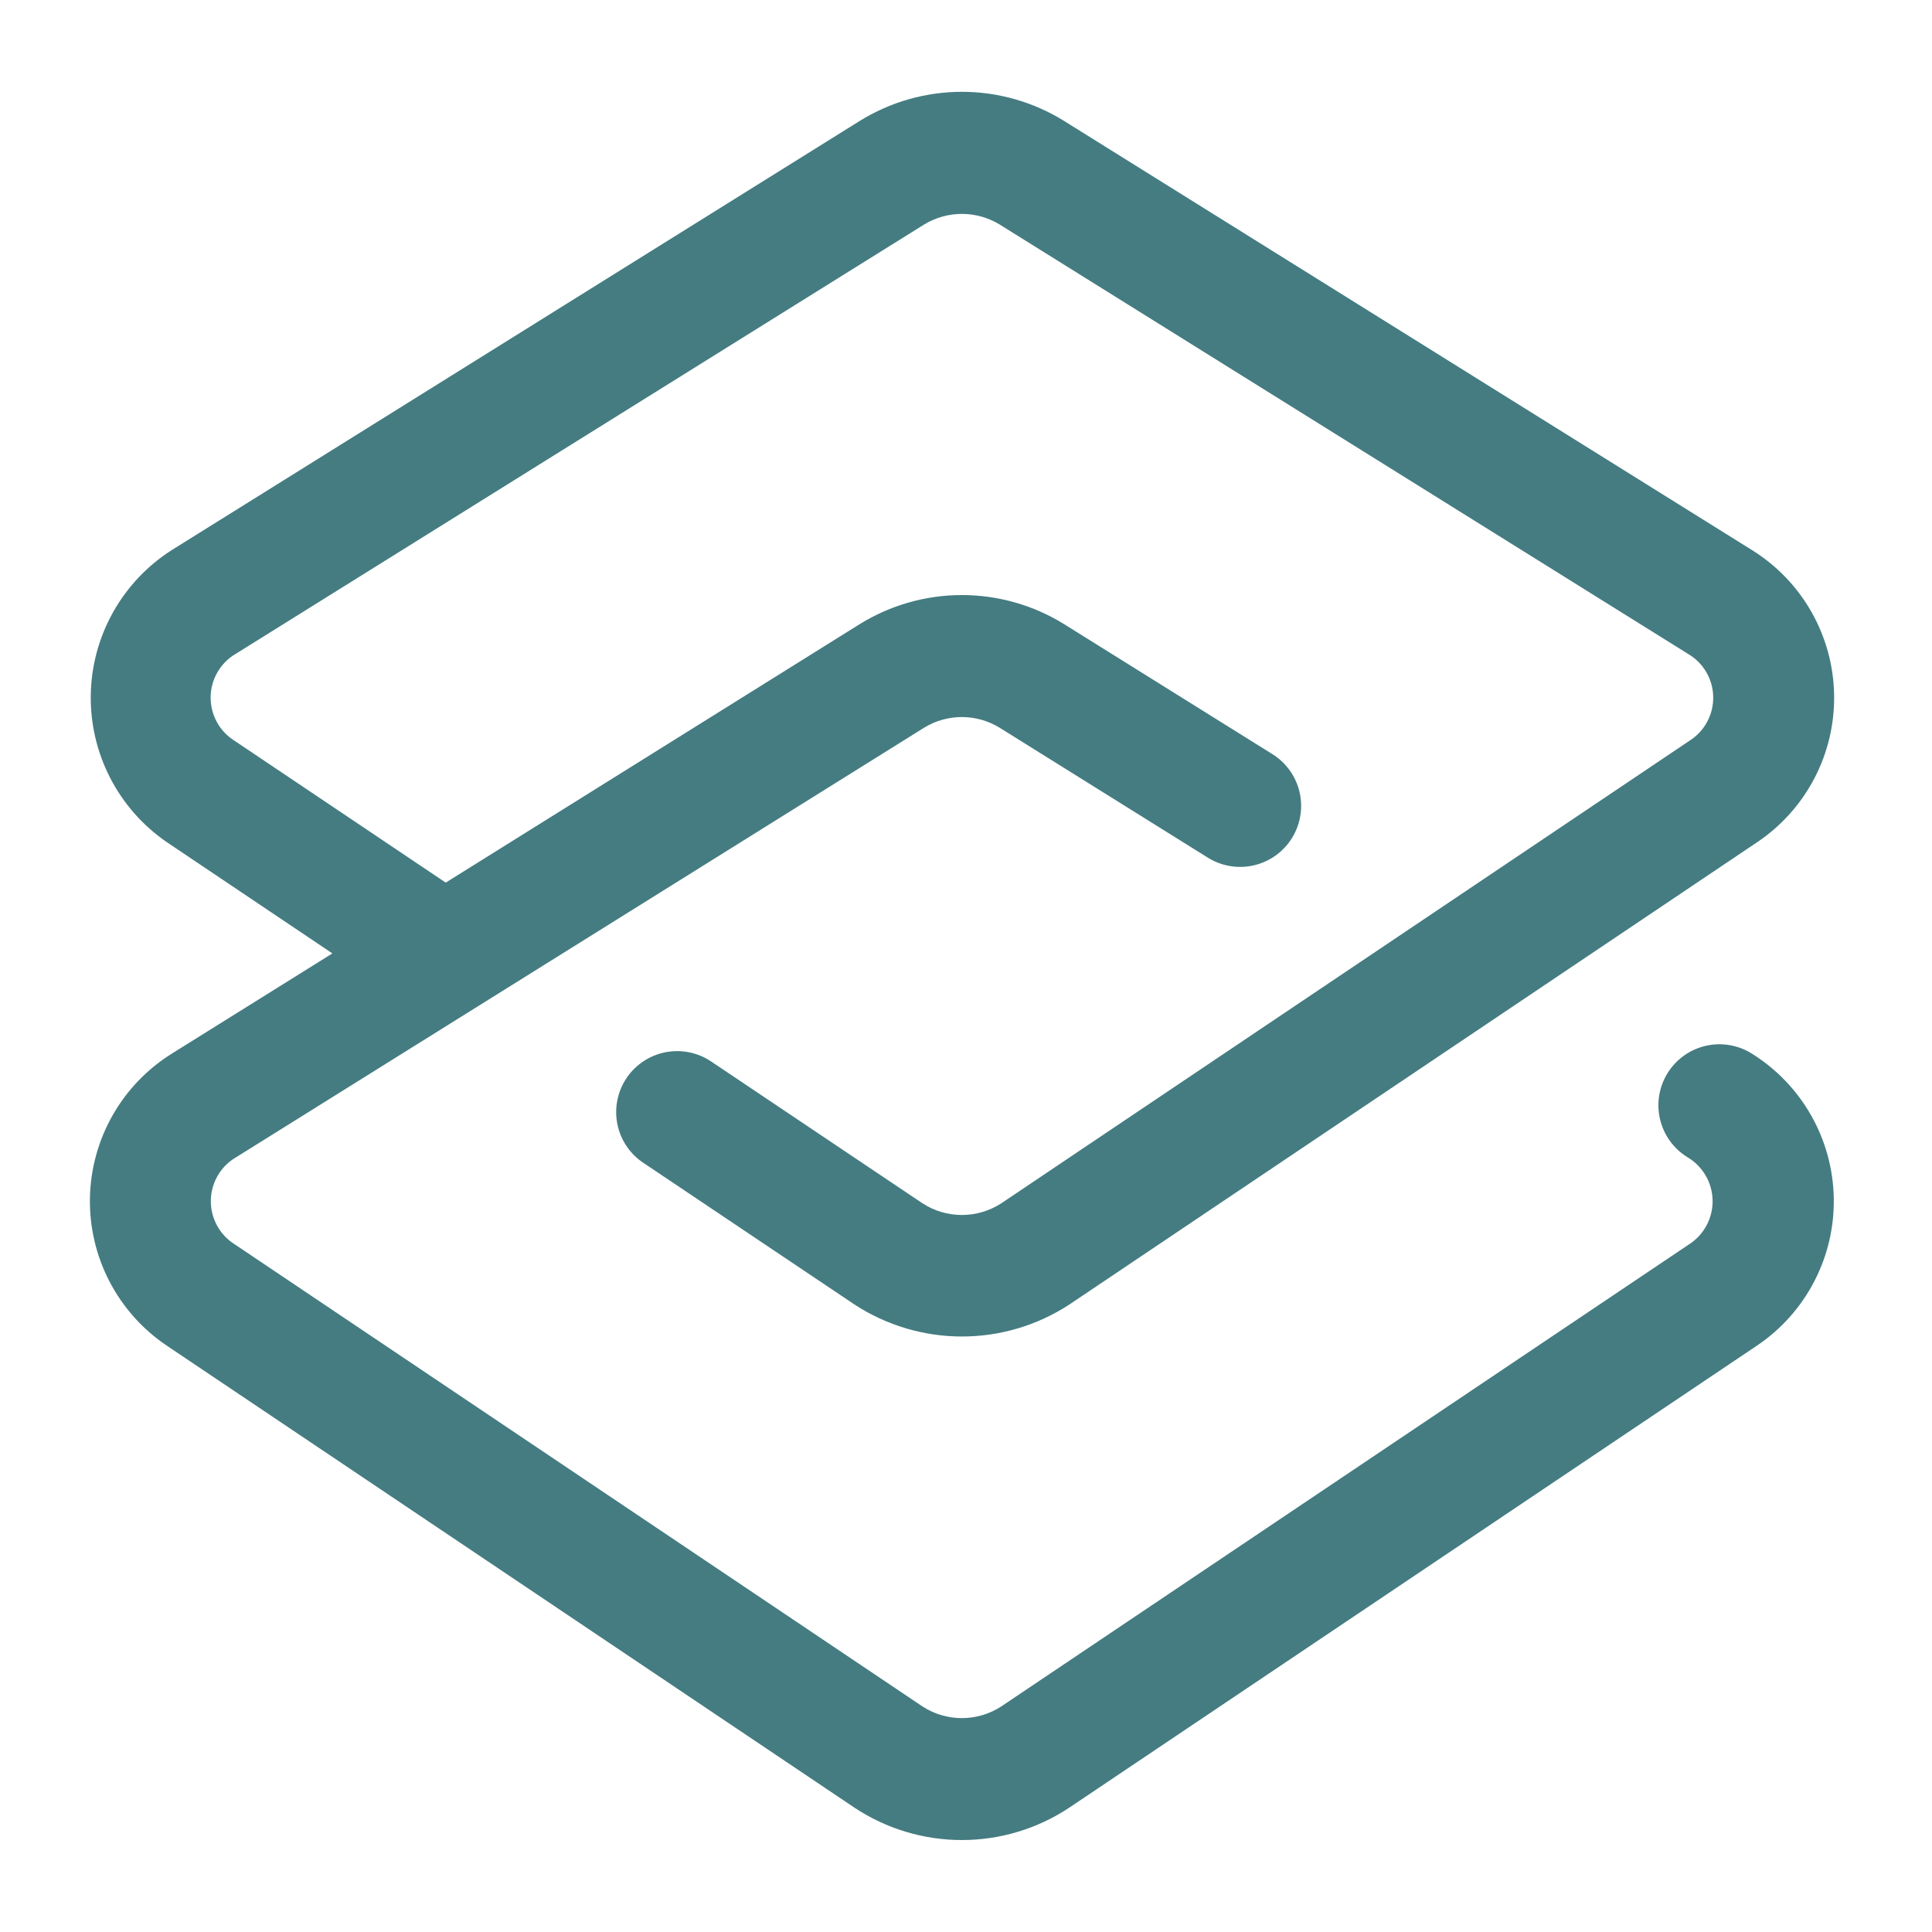 <svg xmlns="http://www.w3.org/2000/svg" xmlns:xlink="http://www.w3.org/1999/xlink" width="1080" zoomAndPan="magnify" viewBox="0 0 810 810" height="1080" preserveAspectRatio="xMidYMid meet" version="1.2"><g id="04bc36c0f9"><path style=" stroke:none;fill-rule:nonzero;fill:#447c81;fill-opacity:1;" d="M 734.605 230.672 L 446.074 50.676 C 444.477 49.688 442.848 48.754 441.184 47.879 C 439.523 47 437.832 46.184 436.113 45.426 C 434.395 44.664 432.652 43.965 430.887 43.328 C 429.117 42.688 427.332 42.113 425.523 41.598 C 423.719 41.086 421.895 40.633 420.059 40.246 C 418.219 39.855 416.371 39.531 414.508 39.273 C 412.648 39.016 410.781 38.82 408.906 38.688 C 407.031 38.559 405.156 38.492 403.277 38.492 C 401.398 38.492 399.52 38.559 397.648 38.688 C 395.773 38.82 393.906 39.016 392.043 39.273 C 390.184 39.531 388.336 39.855 386.496 40.246 C 384.656 40.633 382.836 41.086 381.027 41.598 C 379.223 42.113 377.434 42.688 375.668 43.328 C 373.902 43.965 372.156 44.664 370.438 45.426 C 368.719 46.184 367.031 47 365.367 47.879 C 363.707 48.754 362.078 49.688 360.48 50.676 L 71.984 230.641 C 70.715 231.449 69.469 232.301 68.25 233.188 C 67.031 234.074 65.84 235 64.68 235.961 C 63.516 236.922 62.383 237.918 61.285 238.949 C 60.184 239.977 59.113 241.043 58.078 242.137 C 57.043 243.234 56.043 244.363 55.078 245.52 C 54.113 246.68 53.184 247.863 52.289 249.082 C 51.398 250.297 50.543 251.539 49.727 252.805 C 48.91 254.074 48.133 255.367 47.398 256.684 C 46.66 257.996 45.965 259.336 45.312 260.695 C 44.656 262.051 44.047 263.43 43.477 264.828 C 42.906 266.223 42.383 267.637 41.898 269.066 C 41.418 270.492 40.98 271.938 40.586 273.391 C 40.195 274.848 39.844 276.312 39.543 277.793 C 39.238 279.27 38.984 280.754 38.77 282.246 C 38.559 283.738 38.395 285.238 38.277 286.742 C 38.156 288.246 38.086 289.75 38.059 291.258 C 38.031 292.766 38.051 294.273 38.117 295.781 C 38.184 297.285 38.297 298.789 38.457 300.289 C 38.617 301.789 38.82 303.281 39.074 304.77 C 39.324 306.254 39.621 307.734 39.965 309.203 C 40.305 310.672 40.691 312.129 41.125 313.57 C 41.559 315.016 42.035 316.445 42.555 317.863 C 43.074 319.277 43.637 320.676 44.242 322.059 C 44.852 323.438 45.5 324.797 46.188 326.141 C 46.879 327.48 47.609 328.797 48.383 330.094 C 49.152 331.391 49.965 332.66 50.812 333.906 C 51.664 335.152 52.551 336.371 53.477 337.562 C 54.398 338.754 55.359 339.914 56.355 341.047 C 57.355 342.176 58.383 343.277 59.449 344.348 C 60.512 345.414 61.609 346.449 62.738 347.449 C 63.863 348.449 65.023 349.414 66.211 350.344 C 67.398 351.273 68.613 352.168 69.855 353.023 L 139.355 399.723 L 72.148 441.668 C 70.863 442.469 69.605 443.305 68.371 444.184 C 67.137 445.059 65.93 445.973 64.754 446.926 C 63.578 447.879 62.43 448.867 61.316 449.891 C 60.199 450.914 59.117 451.969 58.07 453.062 C 57.02 454.152 56.004 455.273 55.023 456.43 C 54.047 457.582 53.102 458.766 52.195 459.98 C 51.289 461.191 50.422 462.43 49.594 463.699 C 48.766 464.965 47.977 466.258 47.23 467.57 C 46.48 468.887 45.773 470.227 45.109 471.586 C 44.445 472.945 43.82 474.324 43.242 475.723 C 42.664 477.121 42.129 478.535 41.637 479.969 C 41.145 481.398 40.699 482.848 40.297 484.305 C 39.898 485.766 39.543 487.234 39.23 488.719 C 38.922 490.199 38.66 491.688 38.441 493.188 C 38.227 494.688 38.055 496.188 37.934 497.699 C 37.809 499.207 37.734 500.719 37.703 502.23 C 37.676 503.746 37.691 505.258 37.758 506.77 C 37.82 508.281 37.934 509.793 38.094 511.297 C 38.25 512.801 38.457 514.301 38.711 515.793 C 38.961 517.285 39.262 518.77 39.605 520.242 C 39.949 521.719 40.34 523.18 40.773 524.629 C 41.211 526.078 41.691 527.516 42.215 528.934 C 42.742 530.352 43.309 531.754 43.922 533.141 C 44.531 534.523 45.188 535.887 45.883 537.23 C 46.582 538.574 47.32 539.898 48.098 541.195 C 48.879 542.492 49.699 543.766 50.555 545.012 C 51.414 546.258 52.312 547.477 53.246 548.668 C 54.18 549.859 55.148 551.02 56.156 552.148 C 57.164 553.281 58.203 554.379 59.277 555.445 C 60.355 556.512 61.461 557.543 62.602 558.539 C 63.738 559.535 64.91 560.496 66.105 561.422 C 67.305 562.344 68.531 563.23 69.785 564.078 L 358.25 757.883 C 359.906 758.98 361.602 760.016 363.336 760.992 C 365.066 761.965 366.832 762.875 368.633 763.719 C 370.434 764.566 372.262 765.344 374.117 766.055 C 375.973 766.766 377.852 767.406 379.754 767.98 C 381.66 768.555 383.582 769.059 385.52 769.492 C 387.461 769.926 389.414 770.285 391.379 770.574 C 393.348 770.867 395.32 771.082 397.305 771.227 C 399.285 771.375 401.273 771.445 403.258 771.445 C 405.246 771.445 407.234 771.375 409.215 771.227 C 411.199 771.082 413.172 770.867 415.141 770.574 C 417.105 770.285 419.059 769.926 421 769.492 C 422.938 769.059 424.859 768.555 426.766 767.98 C 428.668 767.406 430.547 766.766 432.402 766.055 C 434.258 765.344 436.086 764.566 437.887 763.719 C 439.684 762.875 441.453 761.965 443.184 760.992 C 444.918 760.016 446.613 758.98 448.27 757.883 L 736.73 564.078 C 737.984 563.23 739.215 562.344 740.41 561.422 C 741.609 560.496 742.781 559.535 743.918 558.539 C 745.059 557.543 746.164 556.512 747.238 555.445 C 748.316 554.379 749.355 553.281 750.363 552.148 C 751.371 551.02 752.34 549.859 753.273 548.668 C 754.207 547.477 755.105 546.258 755.965 545.012 C 756.82 543.766 757.641 542.492 758.418 541.195 C 759.199 539.898 759.938 538.574 760.633 537.23 C 761.332 535.887 761.984 534.523 762.598 533.141 C 763.211 531.754 763.777 530.352 764.305 528.934 C 764.828 527.512 765.309 526.078 765.746 524.629 C 766.18 523.18 766.57 521.719 766.914 520.242 C 767.258 518.77 767.559 517.285 767.809 515.793 C 768.062 514.301 768.266 512.801 768.426 511.297 C 768.586 509.793 768.695 508.281 768.762 506.77 C 768.828 505.258 768.844 503.746 768.816 502.23 C 768.785 500.719 768.711 499.207 768.586 497.699 C 768.465 496.188 768.293 494.688 768.078 493.188 C 767.859 491.688 767.598 490.199 767.285 488.719 C 766.977 487.234 766.621 485.766 766.223 484.305 C 765.82 482.848 765.375 481.398 764.883 479.969 C 764.391 478.535 763.855 477.121 763.277 475.723 C 762.699 474.324 762.074 472.945 761.41 471.586 C 760.746 470.227 760.039 468.887 759.289 467.57 C 758.543 466.258 757.754 464.965 756.926 463.699 C 756.094 462.43 755.227 461.191 754.32 459.98 C 753.418 458.766 752.473 457.582 751.492 456.43 C 750.516 455.273 749.5 454.152 748.449 453.062 C 747.402 451.969 746.32 450.914 745.203 449.891 C 744.086 448.867 742.941 447.879 741.766 446.926 C 740.59 445.973 739.383 445.059 738.148 444.184 C 736.914 443.305 735.656 442.469 734.371 441.668 C 733.656 441.227 732.926 440.82 732.176 440.449 C 731.422 440.078 730.656 439.746 729.871 439.449 C 729.086 439.156 728.289 438.898 727.48 438.684 C 726.672 438.465 725.852 438.289 725.023 438.152 C 724.199 438.016 723.367 437.922 722.531 437.867 C 721.695 437.812 720.855 437.797 720.02 437.828 C 719.18 437.855 718.348 437.922 717.516 438.031 C 716.688 438.145 715.863 438.293 715.047 438.484 C 714.23 438.676 713.426 438.906 712.633 439.176 C 711.84 439.445 711.059 439.754 710.297 440.098 C 709.535 440.445 708.789 440.828 708.062 441.246 C 707.34 441.668 706.637 442.121 705.953 442.609 C 705.273 443.098 704.617 443.621 703.988 444.172 C 703.359 444.727 702.758 445.309 702.188 445.922 C 701.613 446.531 701.074 447.172 700.562 447.836 C 700.055 448.504 699.578 449.191 699.137 449.902 C 698.695 450.617 698.289 451.348 697.918 452.102 C 697.547 452.852 697.215 453.621 696.922 454.406 C 696.629 455.188 696.371 455.988 696.156 456.797 C 695.941 457.605 695.766 458.426 695.629 459.25 C 695.492 460.078 695.398 460.91 695.344 461.746 C 695.293 462.582 695.277 463.422 695.309 464.258 C 695.336 465.094 695.406 465.93 695.516 466.762 C 695.629 467.59 695.777 468.414 695.969 469.23 C 696.16 470.047 696.391 470.852 696.664 471.645 C 696.934 472.438 697.242 473.215 697.59 473.977 C 697.938 474.742 698.32 475.484 698.742 476.211 C 699.16 476.934 699.617 477.637 700.105 478.316 C 700.594 479 701.117 479.652 701.668 480.281 C 702.223 480.91 702.805 481.512 703.418 482.082 C 704.031 482.656 704.672 483.195 705.336 483.703 C 706.004 484.215 706.691 484.688 707.406 485.129 C 707.797 485.359 708.184 485.602 708.559 485.855 C 708.938 486.109 709.305 486.375 709.668 486.656 C 710.027 486.934 710.379 487.223 710.719 487.523 C 711.062 487.824 711.395 488.133 711.719 488.453 C 712.039 488.777 712.352 489.109 712.652 489.449 C 712.953 489.789 713.242 490.141 713.523 490.5 C 713.801 490.859 714.066 491.23 714.324 491.605 C 714.578 491.98 714.82 492.367 715.051 492.758 C 715.285 493.152 715.5 493.551 715.707 493.957 C 715.914 494.363 716.105 494.773 716.285 495.195 C 716.465 495.613 716.629 496.035 716.781 496.465 C 716.934 496.895 717.07 497.328 717.195 497.766 C 717.32 498.203 717.434 498.645 717.527 499.09 C 717.625 499.535 717.707 499.98 717.777 500.43 C 717.844 500.879 717.898 501.332 717.938 501.785 C 717.977 502.238 718 502.695 718.012 503.148 C 718.02 503.605 718.016 504.059 718 504.512 C 717.98 504.969 717.945 505.422 717.898 505.875 C 717.852 506.328 717.789 506.777 717.715 507.227 C 717.637 507.676 717.547 508.121 717.441 508.566 C 717.34 509.008 717.219 509.445 717.086 509.883 C 716.953 510.316 716.809 510.75 716.648 511.176 C 716.488 511.602 716.316 512.02 716.129 512.438 C 715.941 512.852 715.742 513.262 715.527 513.664 C 715.316 514.066 715.09 514.461 714.852 514.848 C 714.613 515.234 714.363 515.617 714.102 515.988 C 713.84 516.359 713.566 516.723 713.281 517.078 C 712.996 517.434 712.699 517.777 712.395 518.113 C 712.086 518.449 711.77 518.777 711.441 519.09 C 711.113 519.406 710.773 519.711 710.426 520.008 C 710.078 520.301 709.723 520.582 709.359 520.855 C 708.992 521.125 708.617 521.387 708.238 521.633 L 419.773 715.434 C 418.551 716.227 417.277 716.93 415.953 717.543 C 414.629 718.152 413.27 718.664 411.871 719.078 C 410.473 719.492 409.055 719.805 407.609 720.016 C 406.168 720.223 404.719 720.328 403.258 720.328 C 401.801 720.328 400.352 720.223 398.91 720.016 C 397.465 719.805 396.047 719.492 394.648 719.078 C 393.25 718.664 391.891 718.152 390.566 717.543 C 389.242 716.93 387.969 716.227 386.746 715.434 L 98.316 521.633 C 97.93 521.387 97.551 521.133 97.18 520.863 C 96.809 520.594 96.449 520.312 96.094 520.02 C 95.742 519.727 95.398 519.422 95.066 519.109 C 94.734 518.793 94.41 518.469 94.098 518.133 C 93.789 517.797 93.484 517.453 93.195 517.098 C 92.906 516.742 92.629 516.379 92.363 516.008 C 92.098 515.633 91.844 515.254 91.602 514.863 C 91.359 514.477 91.129 514.078 90.914 513.676 C 90.695 513.27 90.492 512.859 90.305 512.445 C 90.113 512.027 89.938 511.605 89.773 511.176 C 89.613 510.746 89.465 510.316 89.328 509.875 C 89.195 509.438 89.074 508.996 88.969 508.551 C 88.863 508.105 88.77 507.656 88.691 507.207 C 88.613 506.754 88.551 506.301 88.504 505.844 C 88.457 505.391 88.422 504.934 88.402 504.477 C 88.387 504.02 88.383 503.559 88.391 503.102 C 88.402 502.645 88.43 502.188 88.469 501.73 C 88.508 501.273 88.566 500.82 88.633 500.367 C 88.703 499.914 88.789 499.465 88.887 499.016 C 88.984 498.57 89.098 498.125 89.227 497.684 C 89.352 497.246 89.492 496.809 89.648 496.379 C 89.805 495.949 89.973 495.523 90.156 495.102 C 90.34 494.684 90.535 494.27 90.742 493.859 C 90.953 493.453 91.176 493.055 91.41 492.66 C 91.645 492.266 91.895 491.883 92.152 491.504 C 92.414 491.129 92.684 490.758 92.969 490.398 C 93.254 490.039 93.547 489.688 93.855 489.348 C 94.16 489.008 94.477 488.676 94.805 488.355 C 95.133 488.035 95.469 487.727 95.816 487.43 C 96.164 487.129 96.52 486.844 96.887 486.566 C 97.254 486.293 97.629 486.027 98.012 485.777 C 98.395 485.527 98.785 485.289 99.184 485.062 L 387.547 305.027 C 388.727 304.309 389.949 303.676 391.219 303.129 C 392.484 302.578 393.781 302.117 395.109 301.746 C 396.441 301.375 397.789 301.094 399.156 300.906 C 400.523 300.719 401.898 300.625 403.277 300.629 C 404.66 300.629 406.035 300.723 407.402 300.91 C 408.77 301.102 410.117 301.383 411.445 301.754 C 412.773 302.129 414.074 302.59 415.34 303.141 C 416.605 303.691 417.828 304.324 419.004 305.043 L 506.359 359.555 C 507.07 360 507.801 360.41 508.551 360.781 C 509.301 361.156 510.07 361.492 510.852 361.789 C 511.637 362.086 512.434 362.344 513.242 362.562 C 514.051 362.781 514.867 362.961 515.695 363.098 C 516.52 363.238 517.352 363.336 518.188 363.395 C 519.023 363.449 519.859 363.465 520.699 363.441 C 521.535 363.414 522.371 363.348 523.203 363.242 C 524.031 363.133 524.855 362.988 525.672 362.797 C 526.488 362.609 527.297 362.383 528.09 362.113 C 528.883 361.848 529.664 361.543 530.426 361.199 C 531.191 360.852 531.938 360.473 532.664 360.055 C 533.391 359.637 534.094 359.188 534.777 358.699 C 535.461 358.215 536.117 357.695 536.746 357.145 C 537.379 356.594 537.98 356.012 538.555 355.402 C 539.129 354.789 539.672 354.152 540.184 353.488 C 540.695 352.824 541.172 352.141 541.617 351.43 C 542.062 350.719 542.469 349.988 542.844 349.234 C 543.215 348.484 543.547 347.719 543.844 346.934 C 544.141 346.148 544.398 345.355 544.617 344.543 C 544.836 343.734 545.016 342.918 545.152 342.09 C 545.293 341.266 545.387 340.434 545.445 339.598 C 545.5 338.762 545.516 337.926 545.492 337.086 C 545.465 336.25 545.398 335.414 545.289 334.582 C 545.184 333.754 545.035 332.93 544.844 332.113 C 544.656 331.297 544.426 330.492 544.16 329.695 C 543.891 328.902 543.586 328.125 543.238 327.359 C 542.895 326.598 542.516 325.852 542.098 325.125 C 541.68 324.398 541.227 323.695 540.738 323.012 C 540.25 322.332 539.73 321.676 539.18 321.043 C 538.629 320.414 538.047 319.809 537.438 319.238 C 536.828 318.664 536.188 318.121 535.523 317.609 C 534.859 317.098 534.172 316.621 533.461 316.176 L 446.105 261.664 C 444.508 260.676 442.879 259.742 441.215 258.863 C 439.551 257.988 437.859 257.172 436.141 256.41 C 434.422 255.652 432.676 254.953 430.906 254.312 C 429.141 253.676 427.352 253.098 425.543 252.586 C 423.734 252.07 421.91 251.617 420.07 251.23 C 418.23 250.844 416.379 250.52 414.52 250.258 C 412.656 250 410.789 249.805 408.91 249.676 C 407.035 249.543 405.16 249.48 403.277 249.48 C 401.398 249.48 399.52 249.543 397.645 249.676 C 395.77 249.805 393.902 250 392.039 250.258 C 390.176 250.52 388.324 250.844 386.484 251.23 C 384.645 251.617 382.824 252.07 381.016 252.586 C 379.207 253.098 377.418 253.676 375.648 254.312 C 373.879 254.953 372.137 255.652 370.418 256.41 C 368.695 257.172 367.004 257.988 365.344 258.863 C 363.68 259.742 362.047 260.676 360.449 261.664 L 186.871 370.039 L 98.281 310.535 C 97.895 310.293 97.516 310.039 97.145 309.77 C 96.773 309.504 96.41 309.223 96.059 308.934 C 95.707 308.641 95.363 308.34 95.027 308.027 C 94.695 307.715 94.371 307.391 94.059 307.055 C 93.746 306.723 93.445 306.379 93.152 306.027 C 92.863 305.672 92.586 305.309 92.316 304.938 C 92.051 304.566 91.793 304.188 91.551 303.801 C 91.309 303.414 91.078 303.02 90.863 302.617 C 90.645 302.215 90.441 301.805 90.25 301.391 C 90.059 300.973 89.879 300.551 89.715 300.125 C 89.555 299.699 89.402 299.266 89.266 298.828 C 89.129 298.391 89.008 297.953 88.902 297.508 C 88.793 297.062 88.699 296.613 88.621 296.164 C 88.543 295.715 88.477 295.262 88.43 294.809 C 88.379 294.352 88.344 293.895 88.324 293.438 C 88.305 292.98 88.297 292.523 88.309 292.066 C 88.316 291.609 88.34 291.152 88.379 290.699 C 88.418 290.242 88.469 289.789 88.539 289.336 C 88.605 288.883 88.688 288.434 88.785 287.988 C 88.883 287.539 88.992 287.098 89.117 286.656 C 89.246 286.215 89.383 285.781 89.539 285.352 C 89.691 284.918 89.859 284.492 90.039 284.074 C 90.219 283.652 90.414 283.238 90.621 282.832 C 90.828 282.426 91.051 282.023 91.281 281.629 C 91.516 281.238 91.762 280.852 92.02 280.473 C 92.277 280.098 92.547 279.727 92.832 279.367 C 93.113 279.008 93.406 278.656 93.711 278.316 C 94.016 277.973 94.328 277.645 94.656 277.32 C 94.98 277 95.316 276.691 95.664 276.391 C 96.008 276.094 96.363 275.805 96.73 275.527 C 97.094 275.25 97.465 274.988 97.848 274.734 C 98.23 274.48 98.617 274.242 99.016 274.016 L 387.547 94.062 C 388.73 93.348 389.953 92.719 391.219 92.172 C 392.484 91.625 393.785 91.168 395.113 90.797 C 396.441 90.426 397.789 90.148 399.156 89.961 C 400.523 89.773 401.898 89.68 403.277 89.68 C 404.656 89.68 406.031 89.773 407.398 89.961 C 408.762 90.148 410.113 90.426 411.441 90.797 C 412.77 91.168 414.066 91.625 415.336 92.172 C 416.602 92.719 417.824 93.348 419.004 94.062 L 707.57 274.055 C 707.969 274.285 708.355 274.523 708.738 274.777 C 709.121 275.027 709.492 275.293 709.855 275.57 C 710.219 275.848 710.574 276.133 710.922 276.434 C 711.266 276.734 711.602 277.043 711.93 277.363 C 712.254 277.684 712.57 278.016 712.871 278.355 C 713.176 278.699 713.469 279.051 713.754 279.41 C 714.035 279.77 714.305 280.137 714.562 280.516 C 714.82 280.895 715.066 281.277 715.297 281.672 C 715.531 282.066 715.75 282.465 715.957 282.871 C 716.168 283.281 716.359 283.695 716.543 284.113 C 716.723 284.535 716.891 284.961 717.043 285.391 C 717.195 285.82 717.336 286.258 717.461 286.695 C 717.586 287.137 717.695 287.578 717.793 288.027 C 717.891 288.473 717.973 288.922 718.039 289.375 C 718.109 289.828 718.16 290.281 718.199 290.734 C 718.238 291.191 718.262 291.648 718.27 292.105 C 718.281 292.562 718.273 293.02 718.254 293.477 C 718.234 293.934 718.199 294.391 718.148 294.844 C 718.102 295.297 718.035 295.75 717.957 296.199 C 717.879 296.652 717.785 297.098 717.68 297.543 C 717.57 297.988 717.449 298.426 717.312 298.863 C 717.176 299.301 717.027 299.734 716.863 300.16 C 716.699 300.586 716.523 301.008 716.332 301.422 C 716.141 301.84 715.938 302.246 715.719 302.648 C 715.504 303.051 715.273 303.445 715.031 303.836 C 714.785 304.223 714.531 304.602 714.266 304.973 C 713.996 305.344 713.719 305.707 713.43 306.059 C 713.137 306.414 712.836 306.758 712.523 307.09 C 712.211 307.422 711.891 307.746 711.555 308.059 C 711.223 308.371 710.879 308.676 710.527 308.965 C 710.176 309.258 709.812 309.535 709.441 309.805 C 709.07 310.07 708.691 310.328 708.305 310.57 L 419.773 504.508 C 418.551 505.297 417.277 506 415.957 506.609 C 414.633 507.219 413.273 507.73 411.879 508.141 C 410.48 508.555 409.062 508.867 407.621 509.074 C 406.18 509.285 404.734 509.387 403.277 509.387 C 401.82 509.387 400.371 509.285 398.93 509.074 C 397.488 508.867 396.07 508.555 394.676 508.141 C 393.277 507.73 391.918 507.219 390.598 506.609 C 389.273 506 388.004 505.297 386.781 504.508 L 298.594 445.328 C 297.898 444.844 297.184 444.391 296.441 443.973 C 295.703 443.559 294.945 443.18 294.168 442.836 C 293.391 442.496 292.598 442.195 291.793 441.934 C 290.984 441.672 290.168 441.449 289.336 441.27 C 288.508 441.09 287.672 440.949 286.828 440.852 C 285.984 440.758 285.141 440.699 284.293 440.688 C 283.441 440.676 282.598 440.703 281.75 440.777 C 280.906 440.848 280.066 440.961 279.23 441.113 C 278.395 441.27 277.57 441.465 276.758 441.703 C 275.941 441.941 275.141 442.219 274.355 442.535 C 273.566 442.852 272.797 443.207 272.047 443.598 C 271.293 443.992 270.562 444.422 269.855 444.887 C 269.145 445.355 268.461 445.855 267.801 446.391 C 267.141 446.922 266.512 447.488 265.906 448.086 C 265.305 448.684 264.734 449.309 264.191 449.965 C 263.652 450.617 263.145 451.297 262.672 452 C 262.199 452.707 261.762 453.434 261.363 454.18 C 260.961 454.93 260.598 455.695 260.273 456.48 C 259.949 457.262 259.664 458.062 259.418 458.875 C 259.176 459.688 258.973 460.508 258.809 461.34 C 258.645 462.176 258.523 463.012 258.445 463.859 C 258.363 464.703 258.328 465.551 258.332 466.398 C 258.336 467.246 258.383 468.094 258.473 468.938 C 258.562 469.781 258.691 470.617 258.867 471.449 C 259.039 472.281 259.25 473.102 259.504 473.91 C 259.758 474.719 260.055 475.516 260.387 476.297 C 260.719 477.074 261.09 477.836 261.5 478.582 C 261.91 479.324 262.355 480.047 262.836 480.746 C 263.316 481.445 263.832 482.117 264.379 482.766 C 264.926 483.414 265.508 484.031 266.117 484.621 C 266.727 485.211 267.363 485.77 268.027 486.297 C 268.695 486.824 269.383 487.316 270.098 487.773 L 358.297 546.953 C 359.957 548.035 361.656 549.059 363.391 550.02 C 365.129 550.98 366.895 551.879 368.699 552.711 C 370.5 553.547 372.328 554.312 374.184 555.016 C 376.039 555.719 377.918 556.352 379.82 556.918 C 381.723 557.48 383.645 557.977 385.582 558.406 C 387.52 558.832 389.469 559.188 391.434 559.473 C 393.398 559.762 395.367 559.973 397.348 560.117 C 399.328 560.262 401.309 560.332 403.293 560.332 C 405.277 560.332 407.262 560.262 409.238 560.117 C 411.219 559.973 413.191 559.762 415.152 559.473 C 417.117 559.188 419.07 558.832 421.008 558.406 C 422.945 557.977 424.863 557.48 426.766 556.918 C 428.668 556.352 430.547 555.719 432.406 555.016 C 434.262 554.312 436.09 553.547 437.891 552.711 C 439.691 551.879 441.461 550.98 443.195 550.02 C 444.93 549.059 446.629 548.035 448.293 546.953 L 736.824 353.016 C 738.078 352.168 739.305 351.285 740.504 350.363 C 741.703 349.441 742.875 348.48 744.012 347.488 C 745.152 346.492 746.262 345.461 747.336 344.398 C 748.41 343.336 749.453 342.238 750.461 341.109 C 751.469 339.98 752.438 338.82 753.375 337.633 C 754.309 336.441 755.207 335.227 756.066 333.98 C 756.926 332.734 757.746 331.465 758.523 330.168 C 759.305 328.871 760.043 327.555 760.742 326.211 C 761.441 324.867 762.098 323.508 762.711 322.125 C 763.324 320.742 763.895 319.34 764.418 317.922 C 764.945 316.504 765.426 315.07 765.863 313.621 C 766.301 312.172 766.691 310.711 767.039 309.238 C 767.383 307.766 767.684 306.285 767.938 304.793 C 768.191 303.301 768.398 301.805 768.559 300.301 C 768.719 298.793 768.836 297.285 768.902 295.777 C 768.969 294.266 768.988 292.754 768.961 291.238 C 768.934 289.727 768.859 288.215 768.734 286.707 C 768.613 285.199 768.445 283.699 768.23 282.199 C 768.016 280.703 767.754 279.215 767.449 277.73 C 767.141 276.25 766.785 274.781 766.387 273.32 C 765.988 271.863 765.543 270.418 765.055 268.984 C 764.566 267.555 764.031 266.137 763.453 264.738 C 762.879 263.34 762.258 261.961 761.594 260.602 C 760.93 259.242 760.227 257.906 759.48 256.59 C 758.734 255.273 757.945 253.98 757.121 252.715 C 756.293 251.445 755.43 250.207 754.523 248.992 C 753.621 247.781 752.68 246.598 751.703 245.441 C 750.723 244.289 749.711 243.164 748.664 242.074 C 747.617 240.98 746.535 239.926 745.422 238.898 C 744.309 237.875 743.164 236.887 741.988 235.934 C 740.816 234.98 739.609 234.066 738.379 233.188 C 737.148 232.309 735.891 231.469 734.605 230.672 Z M 734.605 230.672 "/></g></svg>